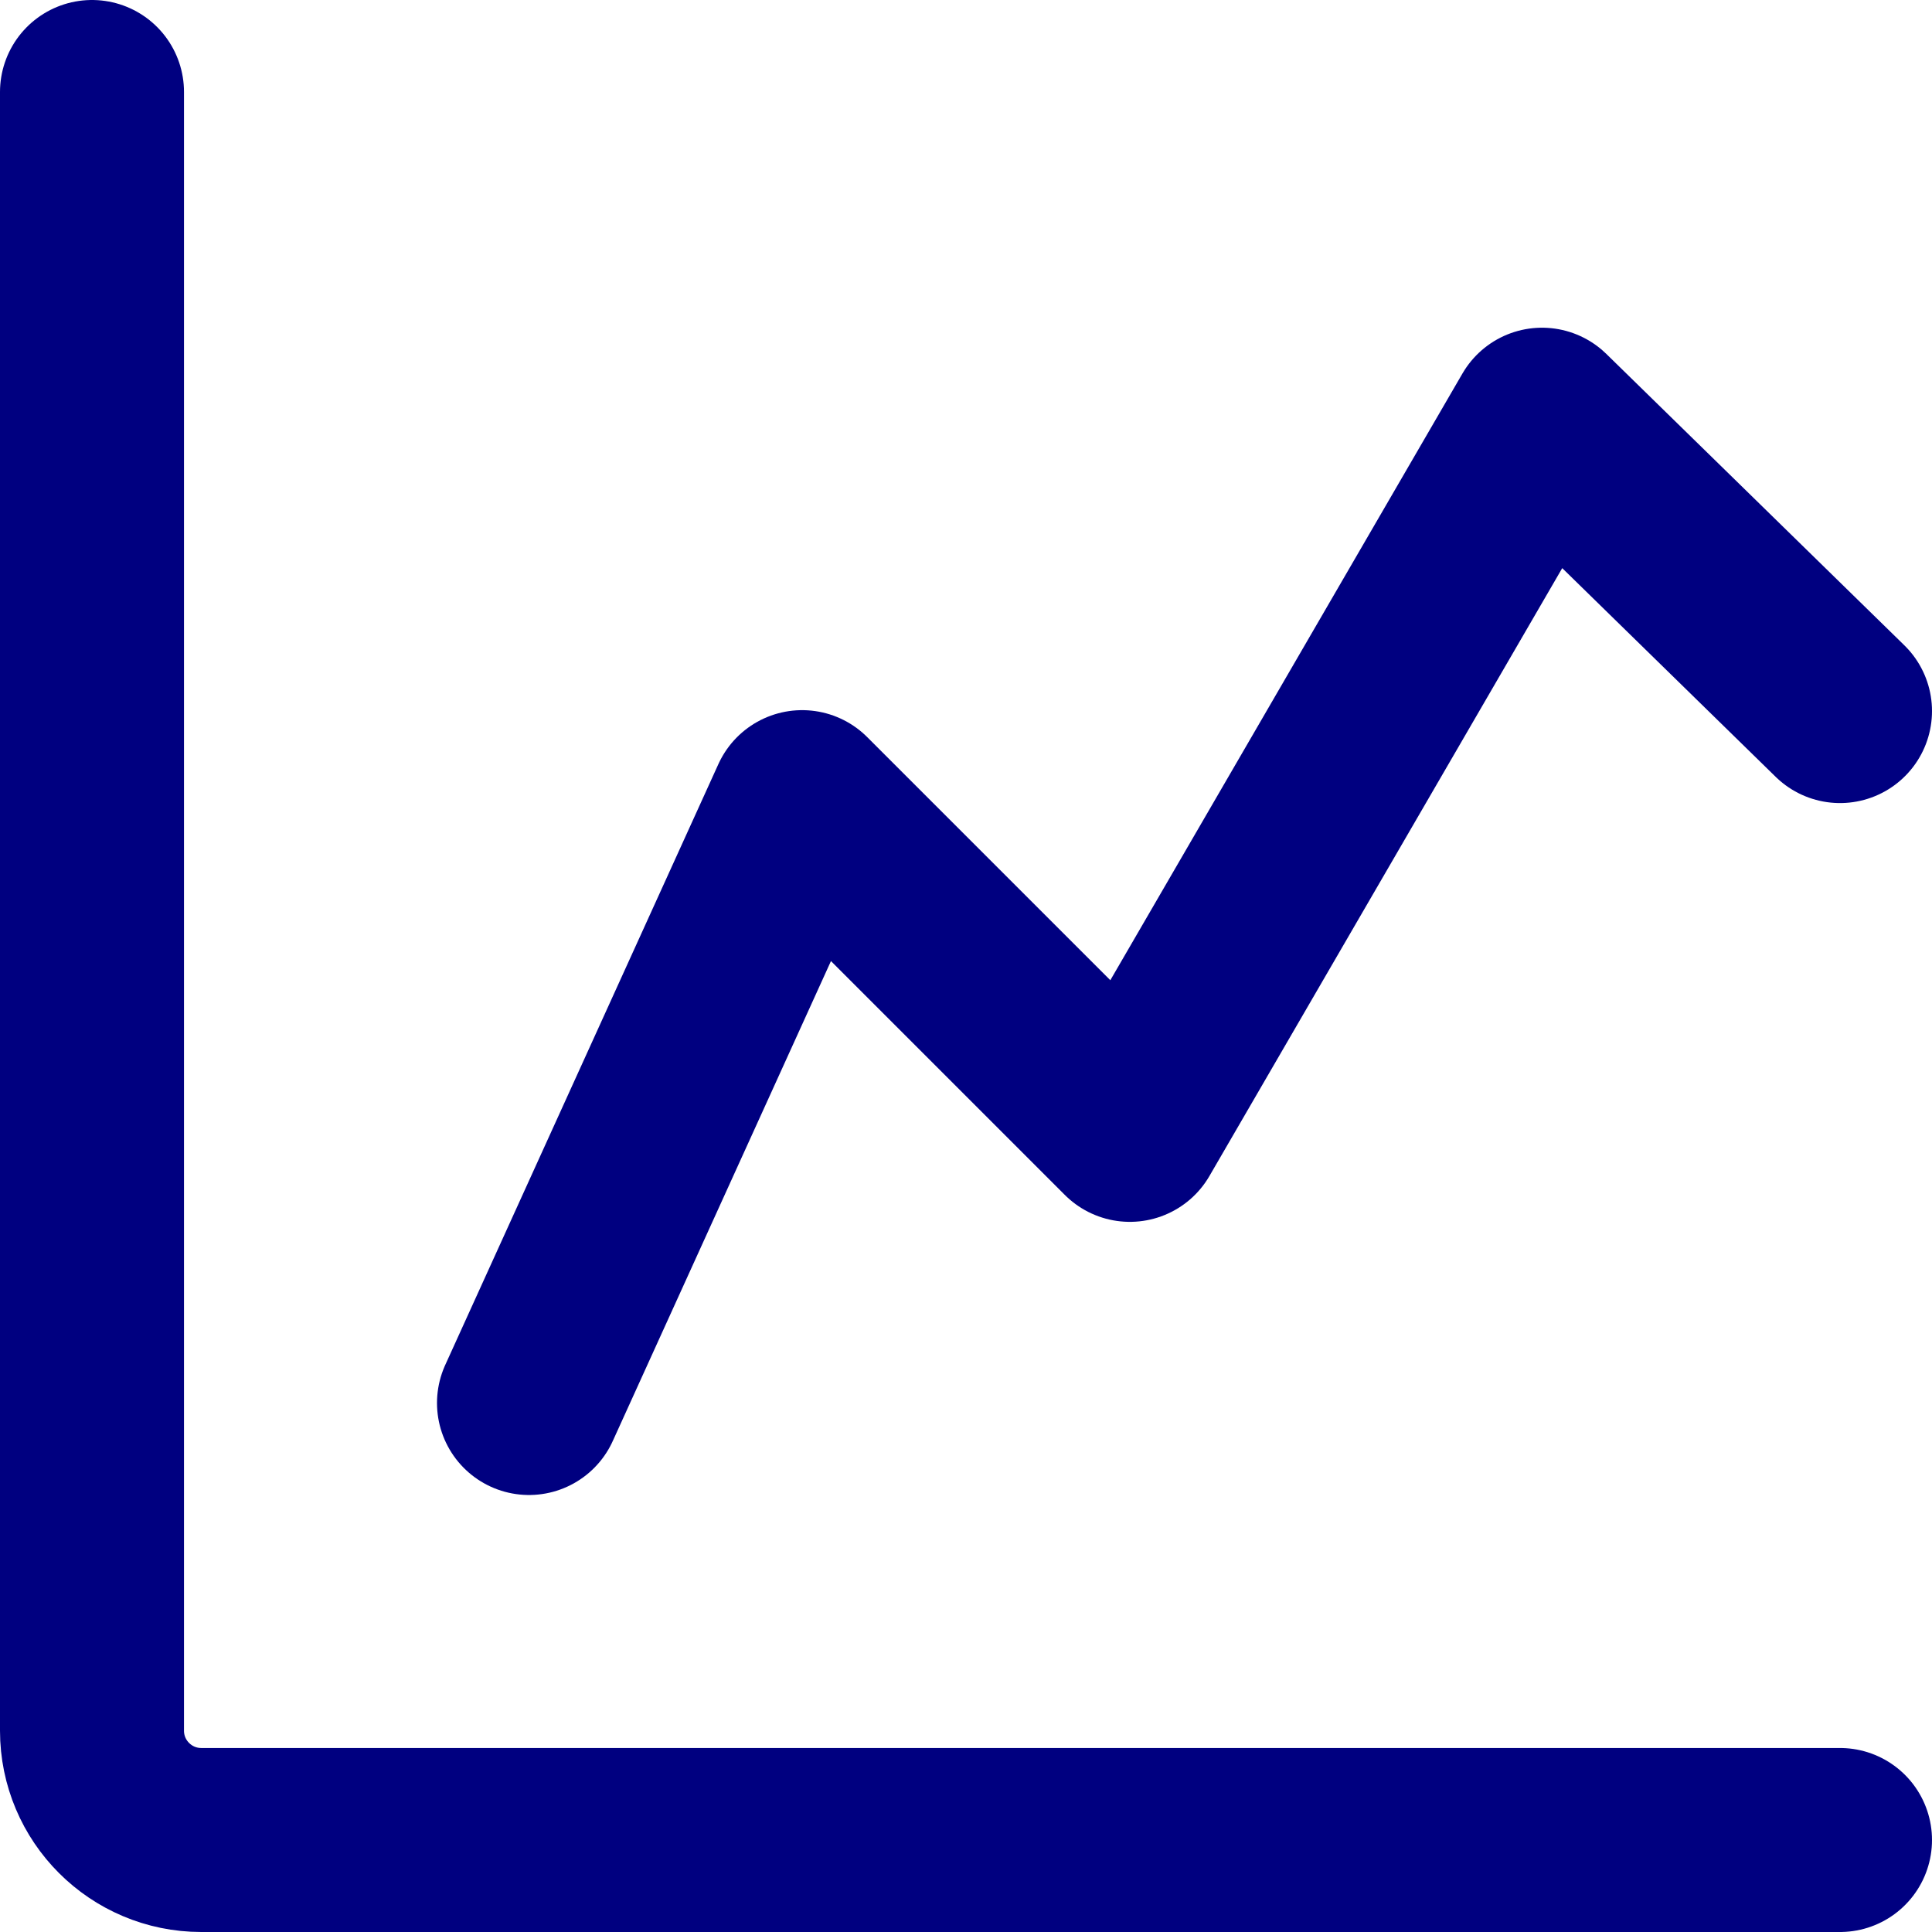 <svg width="21" height="21" viewBox="0 0 21 21" fill="none" xmlns="http://www.w3.org/2000/svg">
<path d="M1 1V18.812C1 19.468 1.532 20 2.188 20H20M5.75 15.25L8.719 8.719L12.281 12.281L16.761 4.562L20 7.729" stroke="#000080" stroke-width="2" stroke-linecap="round" stroke-linejoin="round"/>
</svg>
